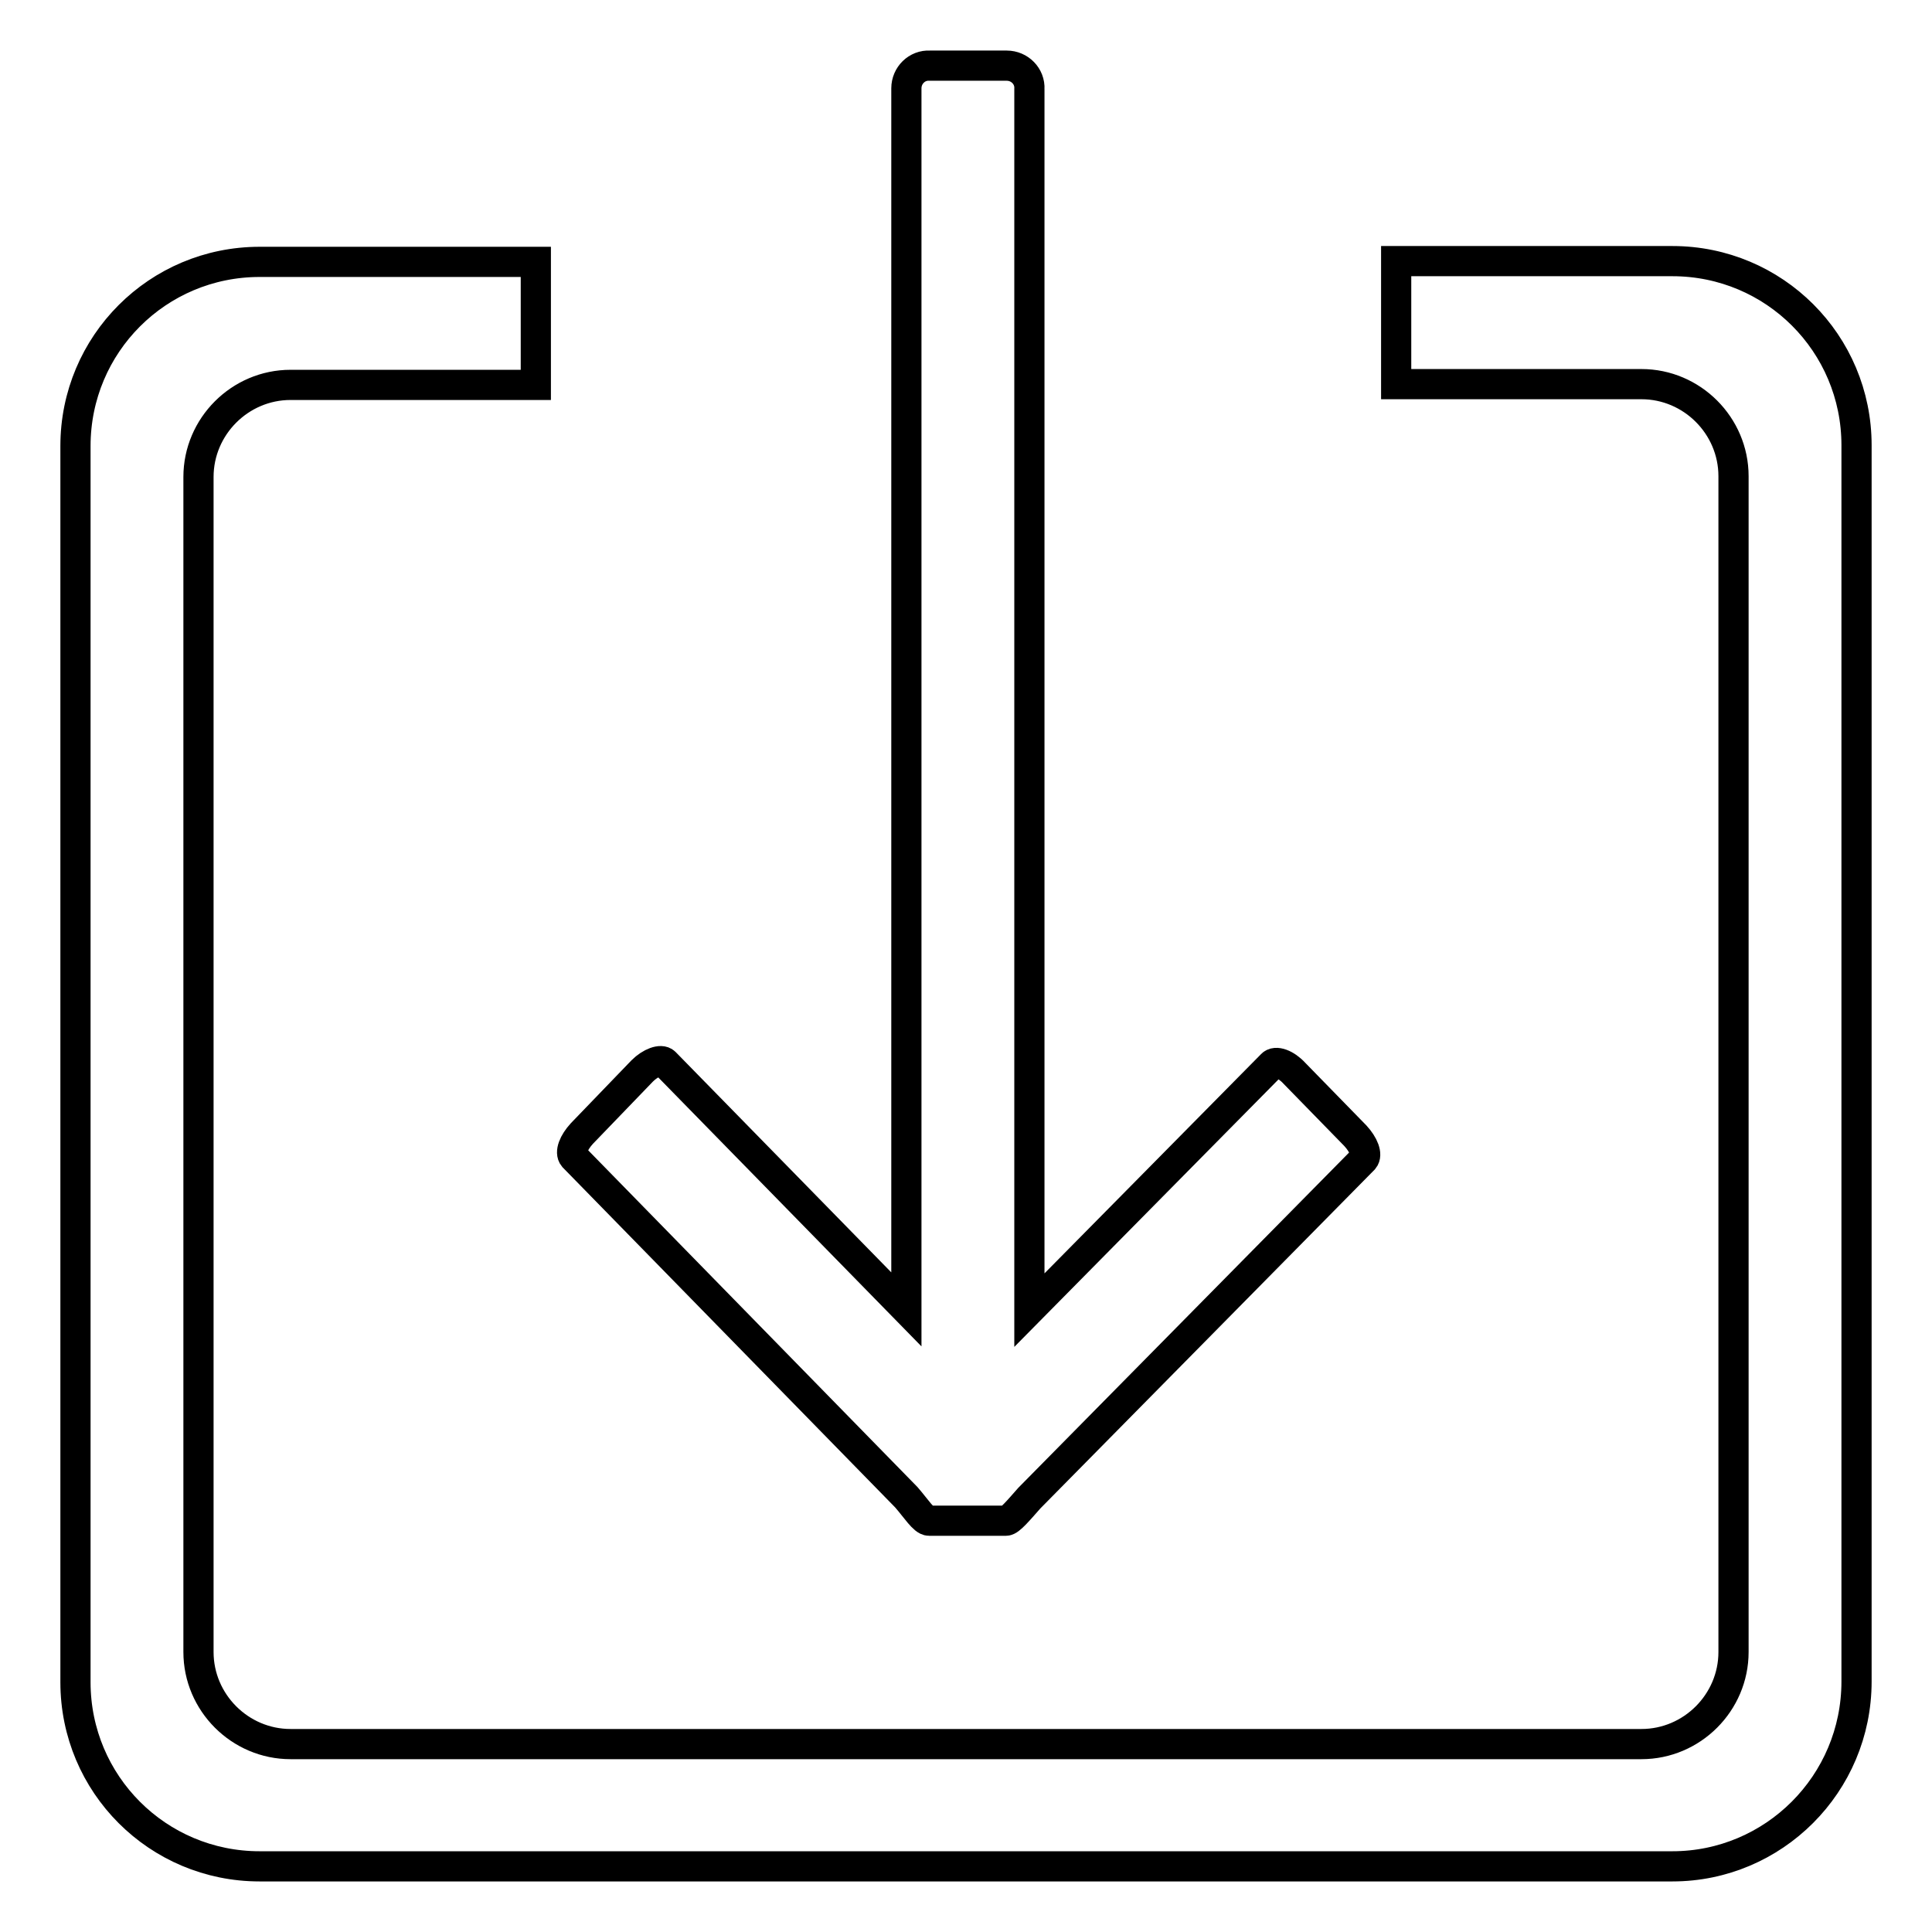 <?xml version="1.0" encoding="utf-8"?>
<!-- Svg Vector Icons : http://www.onlinewebfonts.com/icon -->
<!DOCTYPE svg PUBLIC "-//W3C//DTD SVG 1.1//EN" "http://www.w3.org/Graphics/SVG/1.1/DTD/svg11.dtd">
<svg version="1.1" xmlns="http://www.w3.org/2000/svg" xmlns:xlink="http://www.w3.org/1999/xlink" x="0px" y="0px" viewBox="0 0 256 256" enable-background="new 0 0 256 256" xml:space="preserve">
<g><g><path stroke-width="4" fill-opacity="0" stroke="#000000"  d="M221.6,247.3H34.4c-13.5,0-24.4-10.9-24.4-24.4V59.1c0-13.5,10.9-24.4,24.4-24.4H71v16.3H38.5c-6.7,0-12.2,5.5-12.2,12.2v155.7c0,6.7,5.5,12.2,12.2,12.2h179c6.7,0,12.2-5.5,12.2-12.2V63.1c0-6.7-5.5-12.2-12.2-12.2H185V34.6h36.6c13.5,0,24.4,10.9,24.4,24.4v163.8C246,236.4,235,247.3,221.6,247.3L221.6,247.3L221.6,247.3L221.6,247.3z M85.1,141.9c1.1-1.1,2.5-1.6,3-1.1l32,32.7V11.7c0-1.7,1.4-3.1,3.1-3l10.2,0c1.7,0,3.1,1.4,3,3.1v161.8l32.1-32.5c0.5-0.6,1.9-0.1,3,1.1l8.1,8.3c1.1,1.2,1.6,2.5,1.1,3.1l-44.3,44.9v0c-1.5,1.7-2.6,3-3.1,3l-10.2,0c-0.7,0-1.7-1.6-3-3.1v0l-44.1-45.1c-0.5-0.6,0-1.9,1.1-3.1L85.1,141.9L85.1,141.9L85.1,141.9L85.1,141.9z"/></g></g>
</svg>